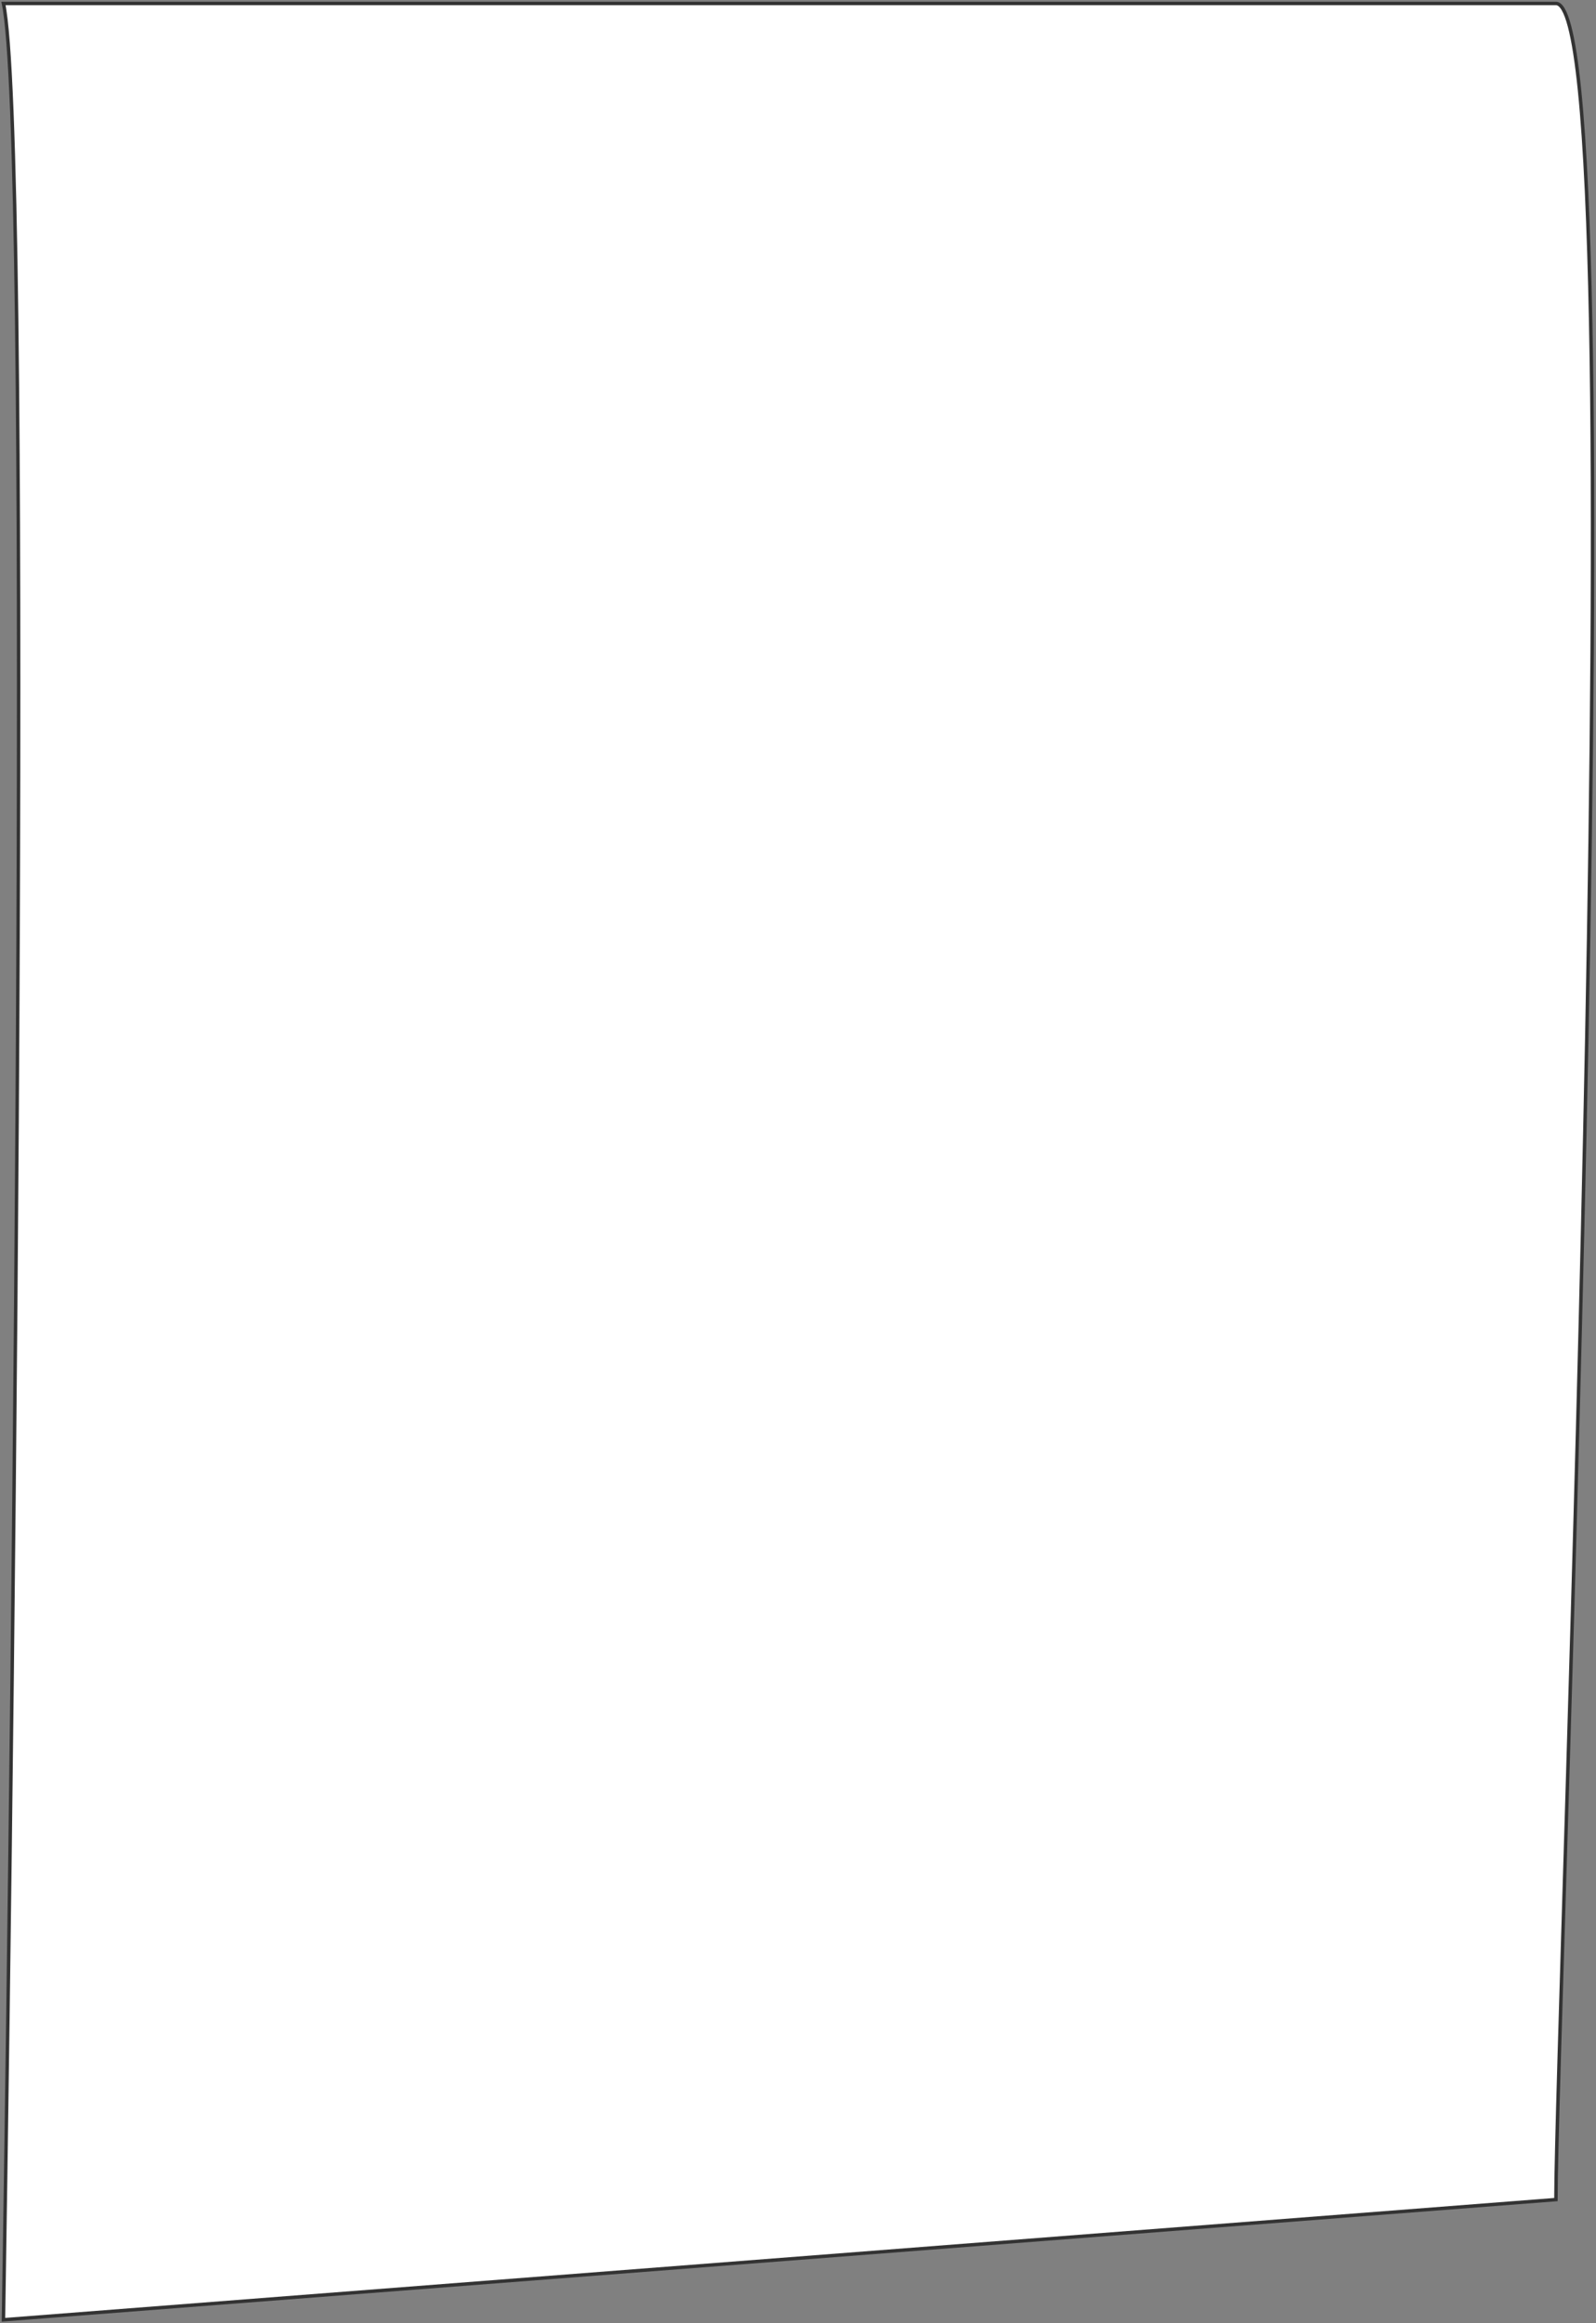 <?xml version="1.0" encoding="UTF-8"?> <svg xmlns="http://www.w3.org/2000/svg" width="462" height="672" viewBox="0 0 462 672" fill="none"><rect x="0" y="0" width="462" height="672" fill="#808080" stroke="none"/> <path d="M450.395 1H1C8.954 38.925 4.314 463.469 1 671L450.395 636.236C450.395 585.67 474.257 1 450.395 1Z" fill="white" stroke="#333333"></path> </svg> 